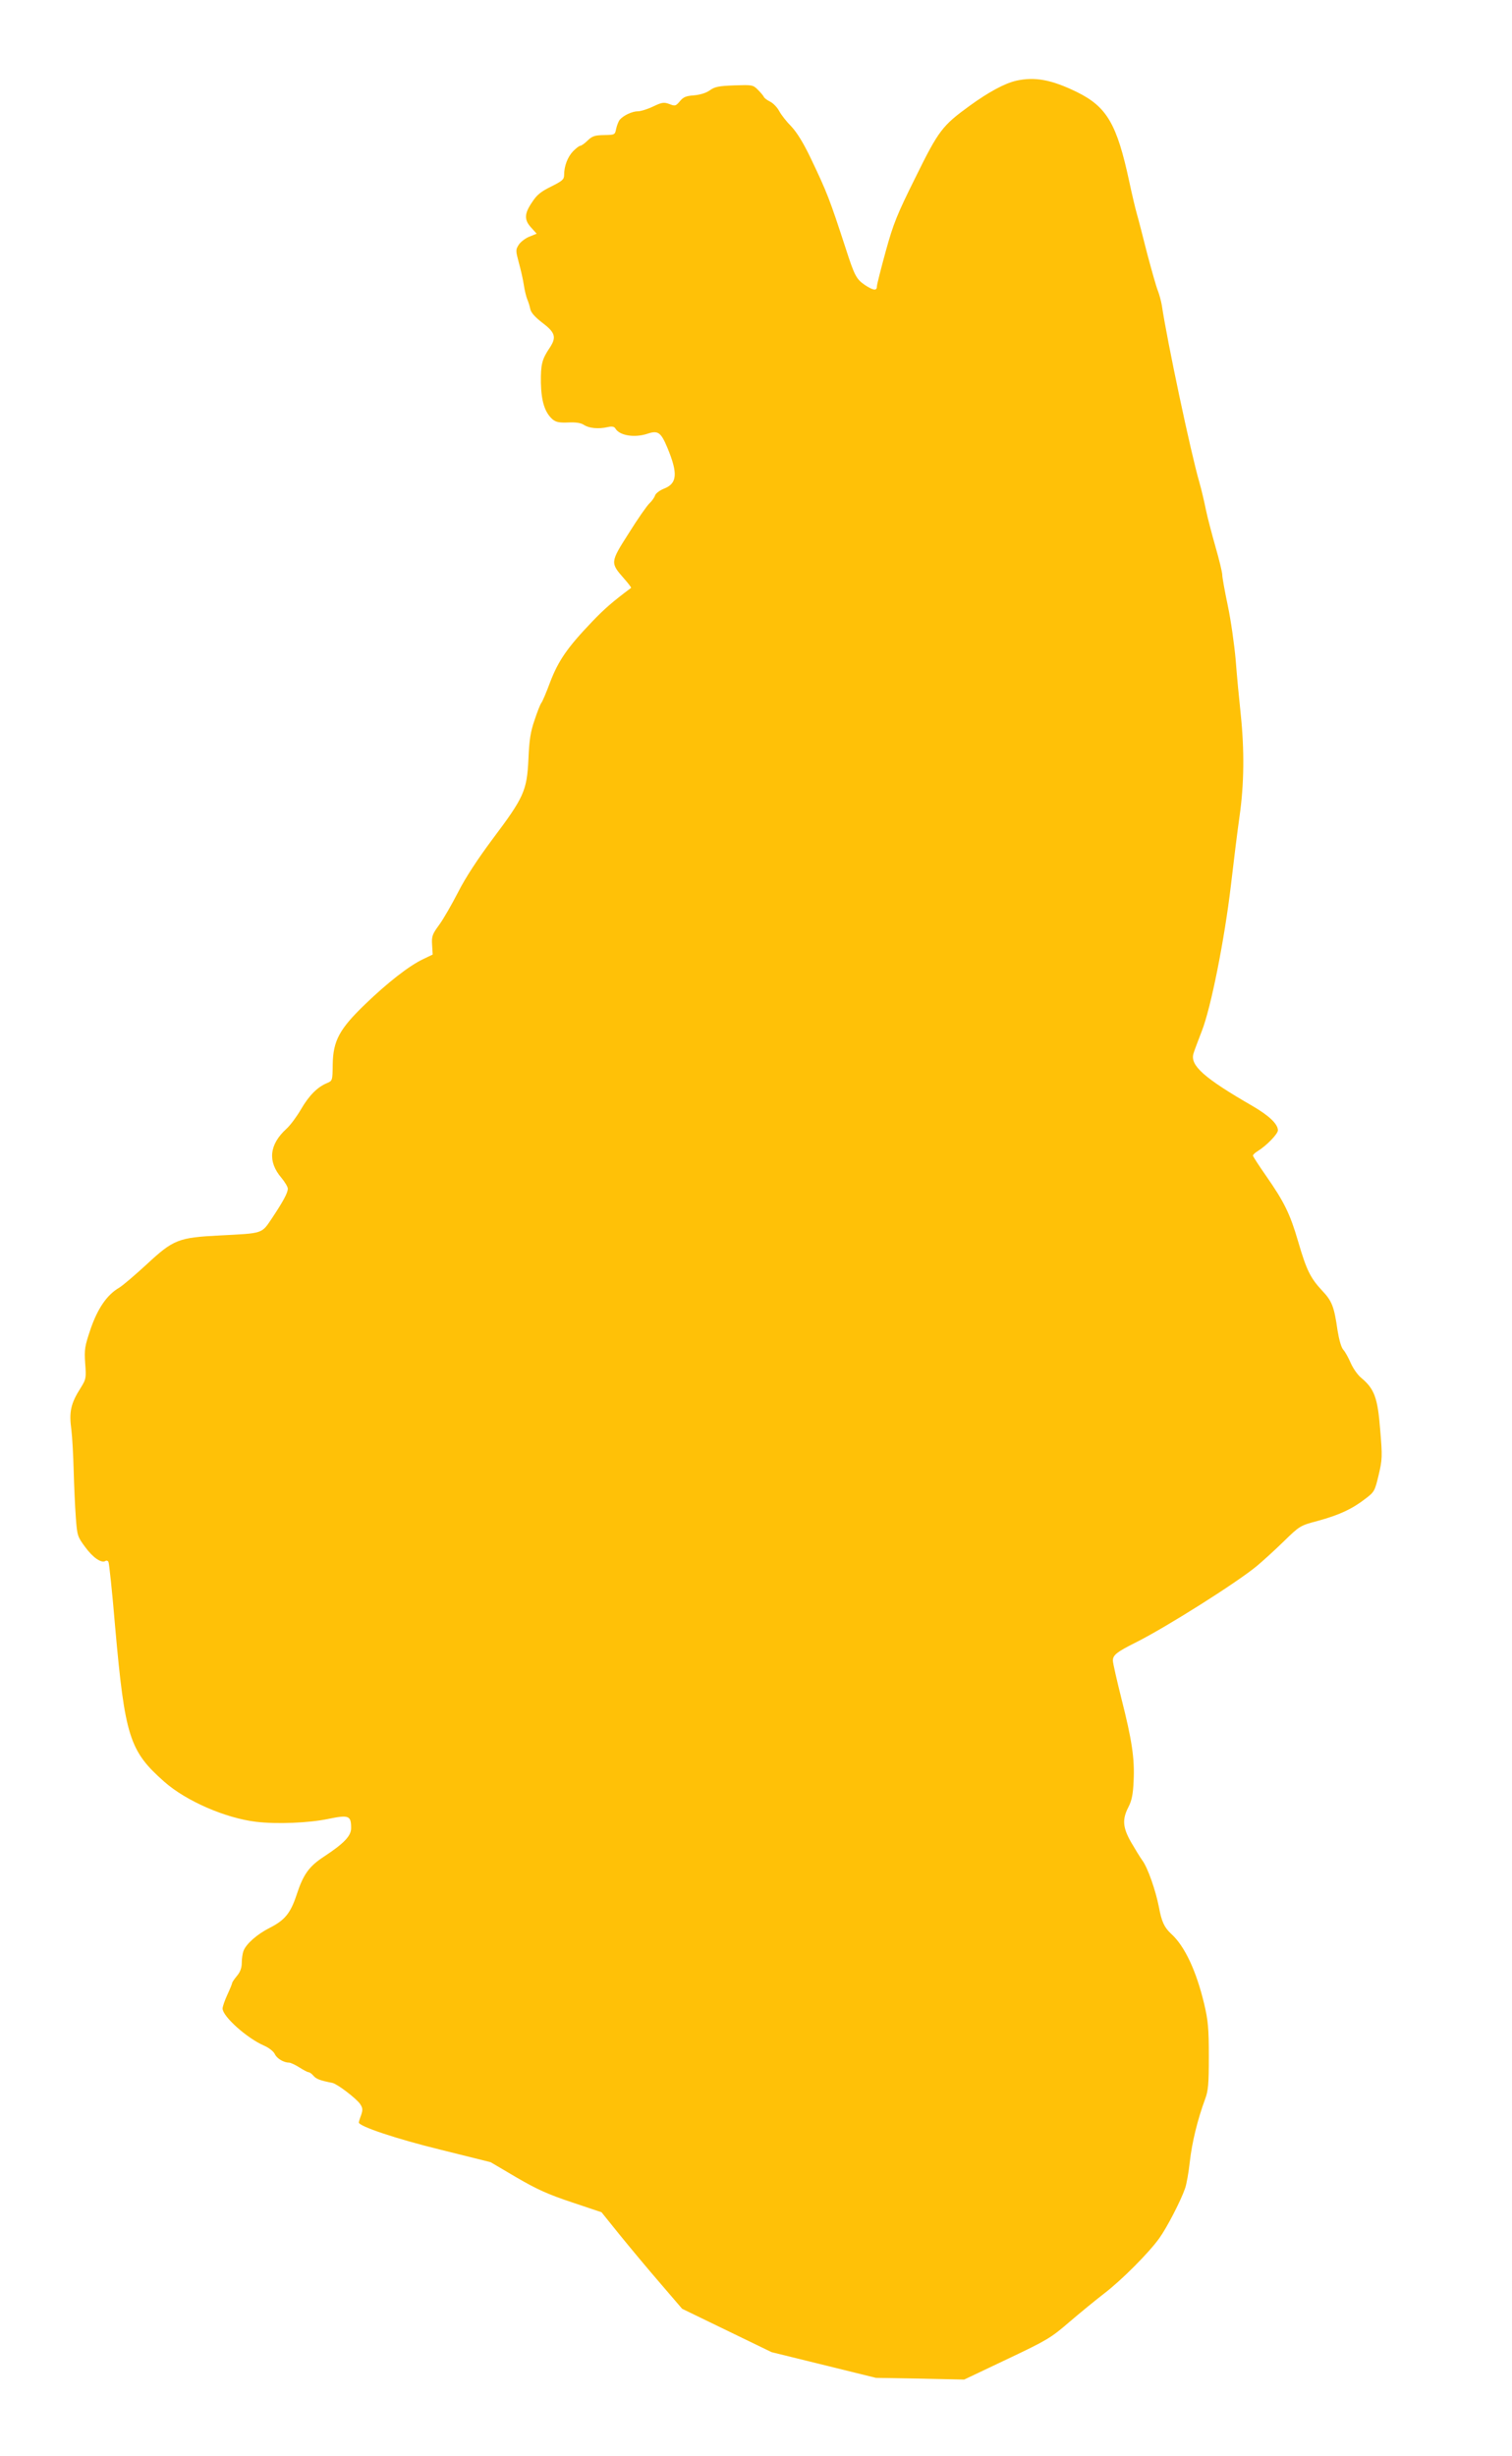 <?xml version="1.0" standalone="no"?>
<!DOCTYPE svg PUBLIC "-//W3C//DTD SVG 20010904//EN"
 "http://www.w3.org/TR/2001/REC-SVG-20010904/DTD/svg10.dtd">
<svg version="1.0" xmlns="http://www.w3.org/2000/svg"
 width="788pt" height="1280pt" viewBox="0 0 788 1280"
 preserveAspectRatio="xMidYMid meet">
<g transform="translate(0,1280) scale(0.1,-0.1)"
fill="#ffc107" stroke="none">
<path d="M5295 12379 c-60 -14 -143 -59 -241 -130 -143 -104 -162 -128 -283
-374 -96 -193 -115 -240 -155 -385 -25 -91 -46 -174 -46 -183 0 -24 -19 -21
-63 8 -45 31 -54 49 -101 195 -82 251 -94 284 -183 470 -37 77 -70 130 -99
161 -25 25 -53 61 -63 80 -10 19 -31 41 -47 49 -16 8 -31 19 -33 25 -2 5 -16
22 -31 37 -26 26 -30 26 -123 23 -81 -3 -102 -7 -128 -26 -20 -14 -50 -23 -83
-26 -41 -3 -55 -9 -73 -31 -21 -25 -25 -26 -55 -14 -28 10 -38 9 -84 -13 -29
-14 -65 -25 -79 -25 -30 0 -75 -21 -95 -44 -7 -9 -15 -30 -19 -48 -6 -31 -8
-31 -63 -32 -48 -1 -61 -5 -85 -28 -16 -16 -34 -28 -39 -28 -6 0 -22 -13 -37
-28 -29 -30 -47 -78 -47 -124 0 -23 -9 -31 -67 -60 -53 -26 -75 -43 -100 -82
-41 -60 -42 -92 -4 -133 l28 -31 -37 -15 c-21 -8 -46 -27 -56 -42 -17 -27 -17
-30 0 -94 10 -36 22 -88 26 -116 4 -27 12 -61 18 -75 6 -14 13 -37 16 -52 4
-18 26 -42 61 -69 69 -52 76 -76 41 -130 -42 -62 -48 -88 -47 -184 2 -96 20
-154 60 -190 18 -15 35 -19 82 -17 40 2 67 -2 83 -13 26 -17 75 -22 123 -11
22 5 34 3 40 -7 21 -37 99 -50 166 -28 56 19 71 9 105 -72 56 -135 52 -187
-18 -214 -22 -9 -42 -24 -46 -35 -3 -10 -16 -29 -29 -41 -13 -12 -62 -82 -108
-156 -97 -152 -97 -154 -25 -236 22 -25 39 -47 37 -49 -95 -71 -138 -108 -204
-177 -128 -134 -174 -201 -217 -312 -20 -54 -41 -104 -47 -111 -5 -6 -21 -46
-35 -89 -21 -60 -28 -105 -32 -204 -8 -164 -23 -198 -186 -415 -79 -106 -142
-202 -180 -277 -33 -64 -77 -141 -99 -171 -36 -49 -40 -60 -37 -105 l3 -50
-50 -24 c-72 -34 -185 -122 -302 -235 -134 -129 -167 -190 -169 -314 -1 -83
-1 -85 -30 -97 -50 -21 -93 -64 -135 -136 -22 -38 -56 -84 -76 -102 -90 -82
-99 -171 -26 -256 18 -22 33 -47 33 -56 0 -22 -24 -66 -81 -152 -57 -85 -45
-80 -274 -92 -216 -11 -241 -21 -382 -152 -60 -55 -124 -110 -143 -121 -63
-37 -111 -108 -148 -215 -30 -89 -33 -105 -28 -179 6 -76 4 -83 -22 -125 -53
-83 -63 -126 -50 -221 5 -40 10 -136 12 -213 2 -77 7 -185 11 -241 7 -98 9
-103 49 -157 40 -55 84 -85 105 -73 5 4 13 2 16 -4 4 -6 20 -158 35 -338 51
-574 75 -648 256 -808 114 -101 320 -190 479 -209 108 -13 275 -6 375 15 108
22 120 18 120 -48 0 -41 -38 -80 -141 -148 -78 -51 -108 -92 -143 -199 -32
-97 -62 -133 -141 -173 -65 -33 -122 -83 -136 -120 -5 -13 -9 -41 -9 -62 0
-26 -8 -48 -25 -68 -14 -17 -25 -33 -25 -37 0 -3 -11 -31 -25 -61 -14 -30 -25
-63 -25 -72 0 -41 126 -154 215 -193 26 -11 51 -31 57 -44 10 -23 46 -45 74
-45 8 0 32 -11 54 -25 22 -14 43 -25 48 -25 5 0 17 -8 26 -19 15 -17 34 -24
99 -37 26 -6 124 -81 144 -110 14 -21 14 -31 5 -58 -7 -18 -12 -35 -12 -38 0
-20 197 -86 426 -142 l261 -65 134 -79 c108 -63 166 -89 289 -130 l155 -52 95
-118 c52 -64 146 -177 210 -251 l115 -134 233 -113 233 -113 272 -67 272 -67
230 -4 230 -5 223 106 c209 99 229 111 325 194 56 48 138 115 182 149 89 68
232 211 287 288 39 54 112 195 134 259 8 22 19 85 25 140 11 99 40 218 79 324
17 45 20 78 20 225 0 146 -4 187 -24 272 -41 172 -101 301 -171 365 -37 34
-51 64 -65 140 -17 87 -58 205 -86 243 -13 18 -39 61 -60 97 -43 76 -46 118
-13 182 17 33 24 65 27 135 6 118 -9 215 -64 432 -24 96 -44 184 -44 196 0 29
20 45 118 94 158 79 527 312 632 399 30 25 93 82 140 128 84 82 86 83 180 108
109 30 175 60 245 114 48 36 50 41 70 124 19 81 20 96 8 237 -13 166 -30 212
-98 269 -19 15 -43 50 -55 77 -12 28 -29 59 -39 70 -11 12 -22 52 -30 100 -18
126 -29 154 -81 209 -61 66 -81 106 -125 257 -42 144 -73 206 -167 341 -37 53
-68 101 -68 105 0 5 11 15 24 23 47 29 106 90 106 109 0 33 -47 77 -133 127
-251 145 -326 211 -307 273 4 14 24 67 43 116 48 121 119 480 152 760 14 121
34 283 45 360 24 167 26 345 6 535 -8 74 -20 200 -26 280 -7 80 -25 207 -41
283 -16 76 -29 148 -29 161 0 13 -16 79 -35 145 -19 67 -42 154 -50 193 -8 40
-23 105 -34 143 -45 155 -167 731 -196 924 -4 24 -14 59 -21 77 -8 19 -32 105
-55 191 -22 87 -46 181 -54 208 -8 28 -26 104 -40 170 -64 298 -116 388 -272
465 -133 65 -220 81 -318 59z"/>
</g>
</svg>
